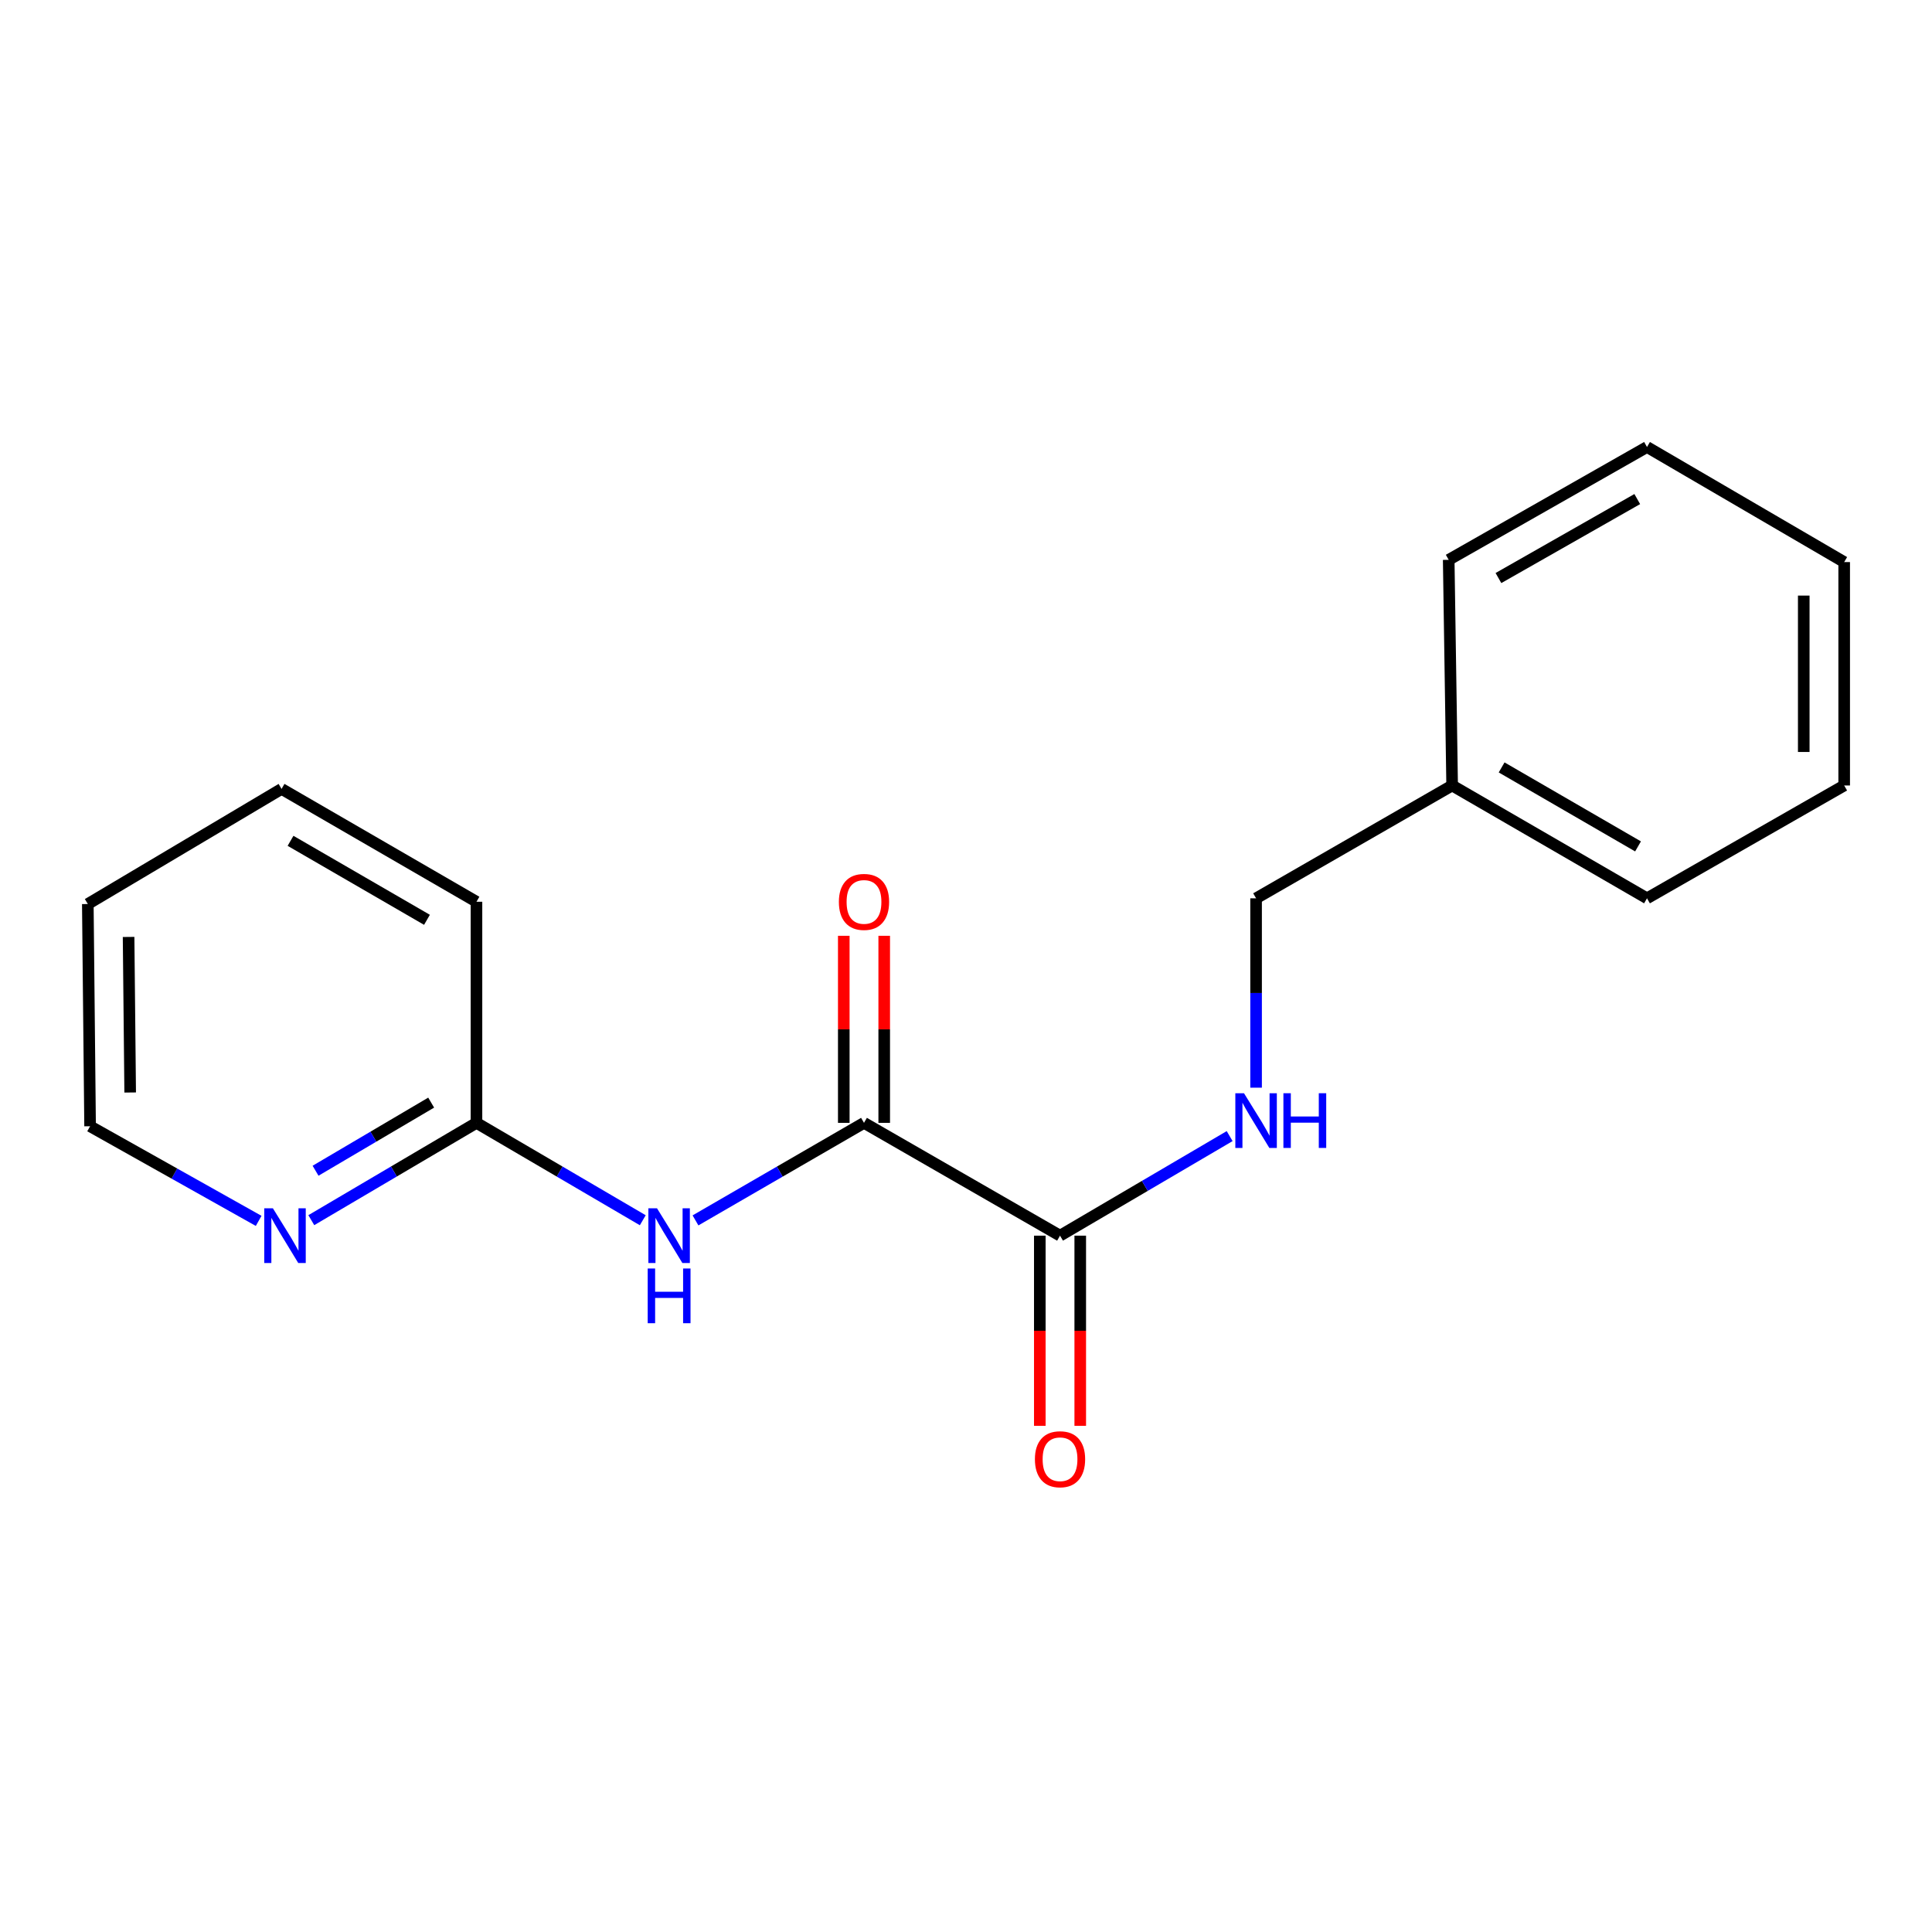 <?xml version='1.0' encoding='iso-8859-1'?>
<svg version='1.1' baseProfile='full'
              xmlns='http://www.w3.org/2000/svg'
                      xmlns:rdkit='http://www.rdkit.org/xml'
                      xmlns:xlink='http://www.w3.org/1999/xlink'
                  xml:space='preserve'
width='1000px' height='1000px' viewBox='0 0 1000 1000'>
<!-- END OF HEADER -->
<rect style='opacity:1.0;fill:#FFFFFF;stroke:none' width='1000' height='1000' x='0' y='0'> </rect>
<path class='bond-0' d='M 447.203,581.189 L 403.594,606.432' style='fill:none;fill-rule:evenodd;stroke:#000000;stroke-width:6px;stroke-linecap:butt;stroke-linejoin:miter;stroke-opacity:1' />
<path class='bond-0' d='M 403.594,606.432 L 359.984,631.675' style='fill:none;fill-rule:evenodd;stroke:#0000FF;stroke-width:6px;stroke-linecap:butt;stroke-linejoin:miter;stroke-opacity:1' />
<path class='bond-1' d='M 447.203,581.189 L 548.669,639.578' style='fill:none;fill-rule:evenodd;stroke:#000000;stroke-width:6px;stroke-linecap:butt;stroke-linejoin:miter;stroke-opacity:1' />
<path class='bond-5' d='M 457.667,581.189 L 457.667,532.778' style='fill:none;fill-rule:evenodd;stroke:#000000;stroke-width:6px;stroke-linecap:butt;stroke-linejoin:miter;stroke-opacity:1' />
<path class='bond-5' d='M 457.667,532.778 L 457.667,484.368' style='fill:none;fill-rule:evenodd;stroke:#FF0000;stroke-width:6px;stroke-linecap:butt;stroke-linejoin:miter;stroke-opacity:1' />
<path class='bond-5' d='M 436.739,581.189 L 436.739,532.778' style='fill:none;fill-rule:evenodd;stroke:#000000;stroke-width:6px;stroke-linecap:butt;stroke-linejoin:miter;stroke-opacity:1' />
<path class='bond-5' d='M 436.739,532.778 L 436.739,484.368' style='fill:none;fill-rule:evenodd;stroke:#FF0000;stroke-width:6px;stroke-linecap:butt;stroke-linejoin:miter;stroke-opacity:1' />
<path class='bond-3' d='M 332.701,631.597 L 289.66,606.393' style='fill:none;fill-rule:evenodd;stroke:#0000FF;stroke-width:6px;stroke-linecap:butt;stroke-linejoin:miter;stroke-opacity:1' />
<path class='bond-3' d='M 289.66,606.393 L 246.62,581.189' style='fill:none;fill-rule:evenodd;stroke:#000000;stroke-width:6px;stroke-linecap:butt;stroke-linejoin:miter;stroke-opacity:1' />
<path class='bond-2' d='M 548.669,639.578 L 592.567,613.811' style='fill:none;fill-rule:evenodd;stroke:#000000;stroke-width:6px;stroke-linecap:butt;stroke-linejoin:miter;stroke-opacity:1' />
<path class='bond-2' d='M 592.567,613.811 L 636.465,588.045' style='fill:none;fill-rule:evenodd;stroke:#0000FF;stroke-width:6px;stroke-linecap:butt;stroke-linejoin:miter;stroke-opacity:1' />
<path class='bond-6' d='M 538.205,639.578 L 538.205,688.792' style='fill:none;fill-rule:evenodd;stroke:#000000;stroke-width:6px;stroke-linecap:butt;stroke-linejoin:miter;stroke-opacity:1' />
<path class='bond-6' d='M 538.205,688.792 L 538.205,738.006' style='fill:none;fill-rule:evenodd;stroke:#FF0000;stroke-width:6px;stroke-linecap:butt;stroke-linejoin:miter;stroke-opacity:1' />
<path class='bond-6' d='M 559.133,639.578 L 559.133,688.792' style='fill:none;fill-rule:evenodd;stroke:#000000;stroke-width:6px;stroke-linecap:butt;stroke-linejoin:miter;stroke-opacity:1' />
<path class='bond-6' d='M 559.133,688.792 L 559.133,738.006' style='fill:none;fill-rule:evenodd;stroke:#FF0000;stroke-width:6px;stroke-linecap:butt;stroke-linejoin:miter;stroke-opacity:1' />
<path class='bond-7' d='M 650.147,562.978 L 650.147,513.973' style='fill:none;fill-rule:evenodd;stroke:#0000FF;stroke-width:6px;stroke-linecap:butt;stroke-linejoin:miter;stroke-opacity:1' />
<path class='bond-7' d='M 650.147,513.973 L 650.147,464.968' style='fill:none;fill-rule:evenodd;stroke:#000000;stroke-width:6px;stroke-linecap:butt;stroke-linejoin:miter;stroke-opacity:1' />
<path class='bond-4' d='M 246.62,581.189 L 203.874,606.372' style='fill:none;fill-rule:evenodd;stroke:#000000;stroke-width:6px;stroke-linecap:butt;stroke-linejoin:miter;stroke-opacity:1' />
<path class='bond-4' d='M 203.874,606.372 L 161.129,631.556' style='fill:none;fill-rule:evenodd;stroke:#0000FF;stroke-width:6px;stroke-linecap:butt;stroke-linejoin:miter;stroke-opacity:1' />
<path class='bond-4' d='M 223.173,570.712 L 193.251,588.341' style='fill:none;fill-rule:evenodd;stroke:#000000;stroke-width:6px;stroke-linecap:butt;stroke-linejoin:miter;stroke-opacity:1' />
<path class='bond-4' d='M 193.251,588.341 L 163.33,605.97' style='fill:none;fill-rule:evenodd;stroke:#0000FF;stroke-width:6px;stroke-linecap:butt;stroke-linejoin:miter;stroke-opacity:1' />
<path class='bond-10' d='M 246.62,581.189 L 246.62,466.747' style='fill:none;fill-rule:evenodd;stroke:#000000;stroke-width:6px;stroke-linecap:butt;stroke-linejoin:miter;stroke-opacity:1' />
<path class='bond-9' d='M 133.881,631.925 L 90.255,607.435' style='fill:none;fill-rule:evenodd;stroke:#0000FF;stroke-width:6px;stroke-linecap:butt;stroke-linejoin:miter;stroke-opacity:1' />
<path class='bond-9' d='M 90.255,607.435 L 46.629,582.944' style='fill:none;fill-rule:evenodd;stroke:#000000;stroke-width:6px;stroke-linecap:butt;stroke-linejoin:miter;stroke-opacity:1' />
<path class='bond-8' d='M 650.147,464.968 L 751.625,406.567' style='fill:none;fill-rule:evenodd;stroke:#000000;stroke-width:6px;stroke-linecap:butt;stroke-linejoin:miter;stroke-opacity:1' />
<path class='bond-11' d='M 751.625,406.567 L 852.486,464.968' style='fill:none;fill-rule:evenodd;stroke:#000000;stroke-width:6px;stroke-linecap:butt;stroke-linejoin:miter;stroke-opacity:1' />
<path class='bond-11' d='M 777.241,397.216 L 847.844,438.097' style='fill:none;fill-rule:evenodd;stroke:#000000;stroke-width:6px;stroke-linecap:butt;stroke-linejoin:miter;stroke-opacity:1' />
<path class='bond-12' d='M 751.625,406.567 L 749.846,289.766' style='fill:none;fill-rule:evenodd;stroke:#000000;stroke-width:6px;stroke-linecap:butt;stroke-linejoin:miter;stroke-opacity:1' />
<path class='bond-18' d='M 46.629,582.944 L 45.455,467.921' style='fill:none;fill-rule:evenodd;stroke:#000000;stroke-width:6px;stroke-linecap:butt;stroke-linejoin:miter;stroke-opacity:1' />
<path class='bond-18' d='M 67.38,565.477 L 66.558,484.961' style='fill:none;fill-rule:evenodd;stroke:#000000;stroke-width:6px;stroke-linecap:butt;stroke-linejoin:miter;stroke-opacity:1' />
<path class='bond-14' d='M 246.62,466.747 L 145.735,408.335' style='fill:none;fill-rule:evenodd;stroke:#000000;stroke-width:6px;stroke-linecap:butt;stroke-linejoin:miter;stroke-opacity:1' />
<path class='bond-14' d='M 221,476.097 L 150.381,435.208' style='fill:none;fill-rule:evenodd;stroke:#000000;stroke-width:6px;stroke-linecap:butt;stroke-linejoin:miter;stroke-opacity:1' />
<path class='bond-16' d='M 852.486,464.968 L 954.545,406.567' style='fill:none;fill-rule:evenodd;stroke:#000000;stroke-width:6px;stroke-linecap:butt;stroke-linejoin:miter;stroke-opacity:1' />
<path class='bond-15' d='M 749.846,289.766 L 852.486,231.365' style='fill:none;fill-rule:evenodd;stroke:#000000;stroke-width:6px;stroke-linecap:butt;stroke-linejoin:miter;stroke-opacity:1' />
<path class='bond-15' d='M 775.592,299.195 L 847.44,258.315' style='fill:none;fill-rule:evenodd;stroke:#000000;stroke-width:6px;stroke-linecap:butt;stroke-linejoin:miter;stroke-opacity:1' />
<path class='bond-13' d='M 45.455,467.921 L 145.735,408.335' style='fill:none;fill-rule:evenodd;stroke:#000000;stroke-width:6px;stroke-linecap:butt;stroke-linejoin:miter;stroke-opacity:1' />
<path class='bond-17' d='M 852.486,231.365 L 954.545,290.928' style='fill:none;fill-rule:evenodd;stroke:#000000;stroke-width:6px;stroke-linecap:butt;stroke-linejoin:miter;stroke-opacity:1' />
<path class='bond-19' d='M 954.545,406.567 L 954.545,290.928' style='fill:none;fill-rule:evenodd;stroke:#000000;stroke-width:6px;stroke-linecap:butt;stroke-linejoin:miter;stroke-opacity:1' />
<path class='bond-19' d='M 933.617,389.222 L 933.617,308.274' style='fill:none;fill-rule:evenodd;stroke:#000000;stroke-width:6px;stroke-linecap:butt;stroke-linejoin:miter;stroke-opacity:1' />
<path  class='atom-1' d='M 340.07 625.418
L 349.35 640.418
Q 350.27 641.898, 351.75 644.578
Q 353.23 647.258, 353.31 647.418
L 353.31 625.418
L 357.07 625.418
L 357.07 653.738
L 353.19 653.738
L 343.23 637.338
Q 342.07 635.418, 340.83 633.218
Q 339.63 631.018, 339.27 630.338
L 339.27 653.738
L 335.59 653.738
L 335.59 625.418
L 340.07 625.418
' fill='#0000FF'/>
<path  class='atom-1' d='M 335.25 656.57
L 339.09 656.57
L 339.09 668.61
L 353.57 668.61
L 353.57 656.57
L 357.41 656.57
L 357.41 684.89
L 353.57 684.89
L 353.57 671.81
L 339.09 671.81
L 339.09 684.89
L 335.25 684.89
L 335.25 656.57
' fill='#0000FF'/>
<path  class='atom-3' d='M 643.887 565.854
L 653.167 580.854
Q 654.087 582.334, 655.567 585.014
Q 657.047 587.694, 657.127 587.854
L 657.127 565.854
L 660.887 565.854
L 660.887 594.174
L 657.007 594.174
L 647.047 577.774
Q 645.887 575.854, 644.647 573.654
Q 643.447 571.454, 643.087 570.774
L 643.087 594.174
L 639.407 594.174
L 639.407 565.854
L 643.887 565.854
' fill='#0000FF'/>
<path  class='atom-3' d='M 664.287 565.854
L 668.127 565.854
L 668.127 577.894
L 682.607 577.894
L 682.607 565.854
L 686.447 565.854
L 686.447 594.174
L 682.607 594.174
L 682.607 581.094
L 668.127 581.094
L 668.127 594.174
L 664.287 594.174
L 664.287 565.854
' fill='#0000FF'/>
<path  class='atom-5' d='M 141.254 625.418
L 150.534 640.418
Q 151.454 641.898, 152.934 644.578
Q 154.414 647.258, 154.494 647.418
L 154.494 625.418
L 158.254 625.418
L 158.254 653.738
L 154.374 653.738
L 144.414 637.338
Q 143.254 635.418, 142.014 633.218
Q 140.814 631.018, 140.454 630.338
L 140.454 653.738
L 136.774 653.738
L 136.774 625.418
L 141.254 625.418
' fill='#0000FF'/>
<path  class='atom-6' d='M 434.203 466.827
Q 434.203 460.027, 437.563 456.227
Q 440.923 452.427, 447.203 452.427
Q 453.483 452.427, 456.843 456.227
Q 460.203 460.027, 460.203 466.827
Q 460.203 473.707, 456.803 477.627
Q 453.403 481.507, 447.203 481.507
Q 440.963 481.507, 437.563 477.627
Q 434.203 473.747, 434.203 466.827
M 447.203 478.307
Q 451.523 478.307, 453.843 475.427
Q 456.203 472.507, 456.203 466.827
Q 456.203 461.267, 453.843 458.467
Q 451.523 455.627, 447.203 455.627
Q 442.883 455.627, 440.523 458.427
Q 438.203 461.227, 438.203 466.827
Q 438.203 472.547, 440.523 475.427
Q 442.883 478.307, 447.203 478.307
' fill='#FF0000'/>
<path  class='atom-7' d='M 535.669 755.297
Q 535.669 748.497, 539.029 744.697
Q 542.389 740.897, 548.669 740.897
Q 554.949 740.897, 558.309 744.697
Q 561.669 748.497, 561.669 755.297
Q 561.669 762.177, 558.269 766.097
Q 554.869 769.977, 548.669 769.977
Q 542.429 769.977, 539.029 766.097
Q 535.669 762.217, 535.669 755.297
M 548.669 766.777
Q 552.989 766.777, 555.309 763.897
Q 557.669 760.977, 557.669 755.297
Q 557.669 749.737, 555.309 746.937
Q 552.989 744.097, 548.669 744.097
Q 544.349 744.097, 541.989 746.897
Q 539.669 749.697, 539.669 755.297
Q 539.669 761.017, 541.989 763.897
Q 544.349 766.777, 548.669 766.777
' fill='#FF0000'/>
</svg>
